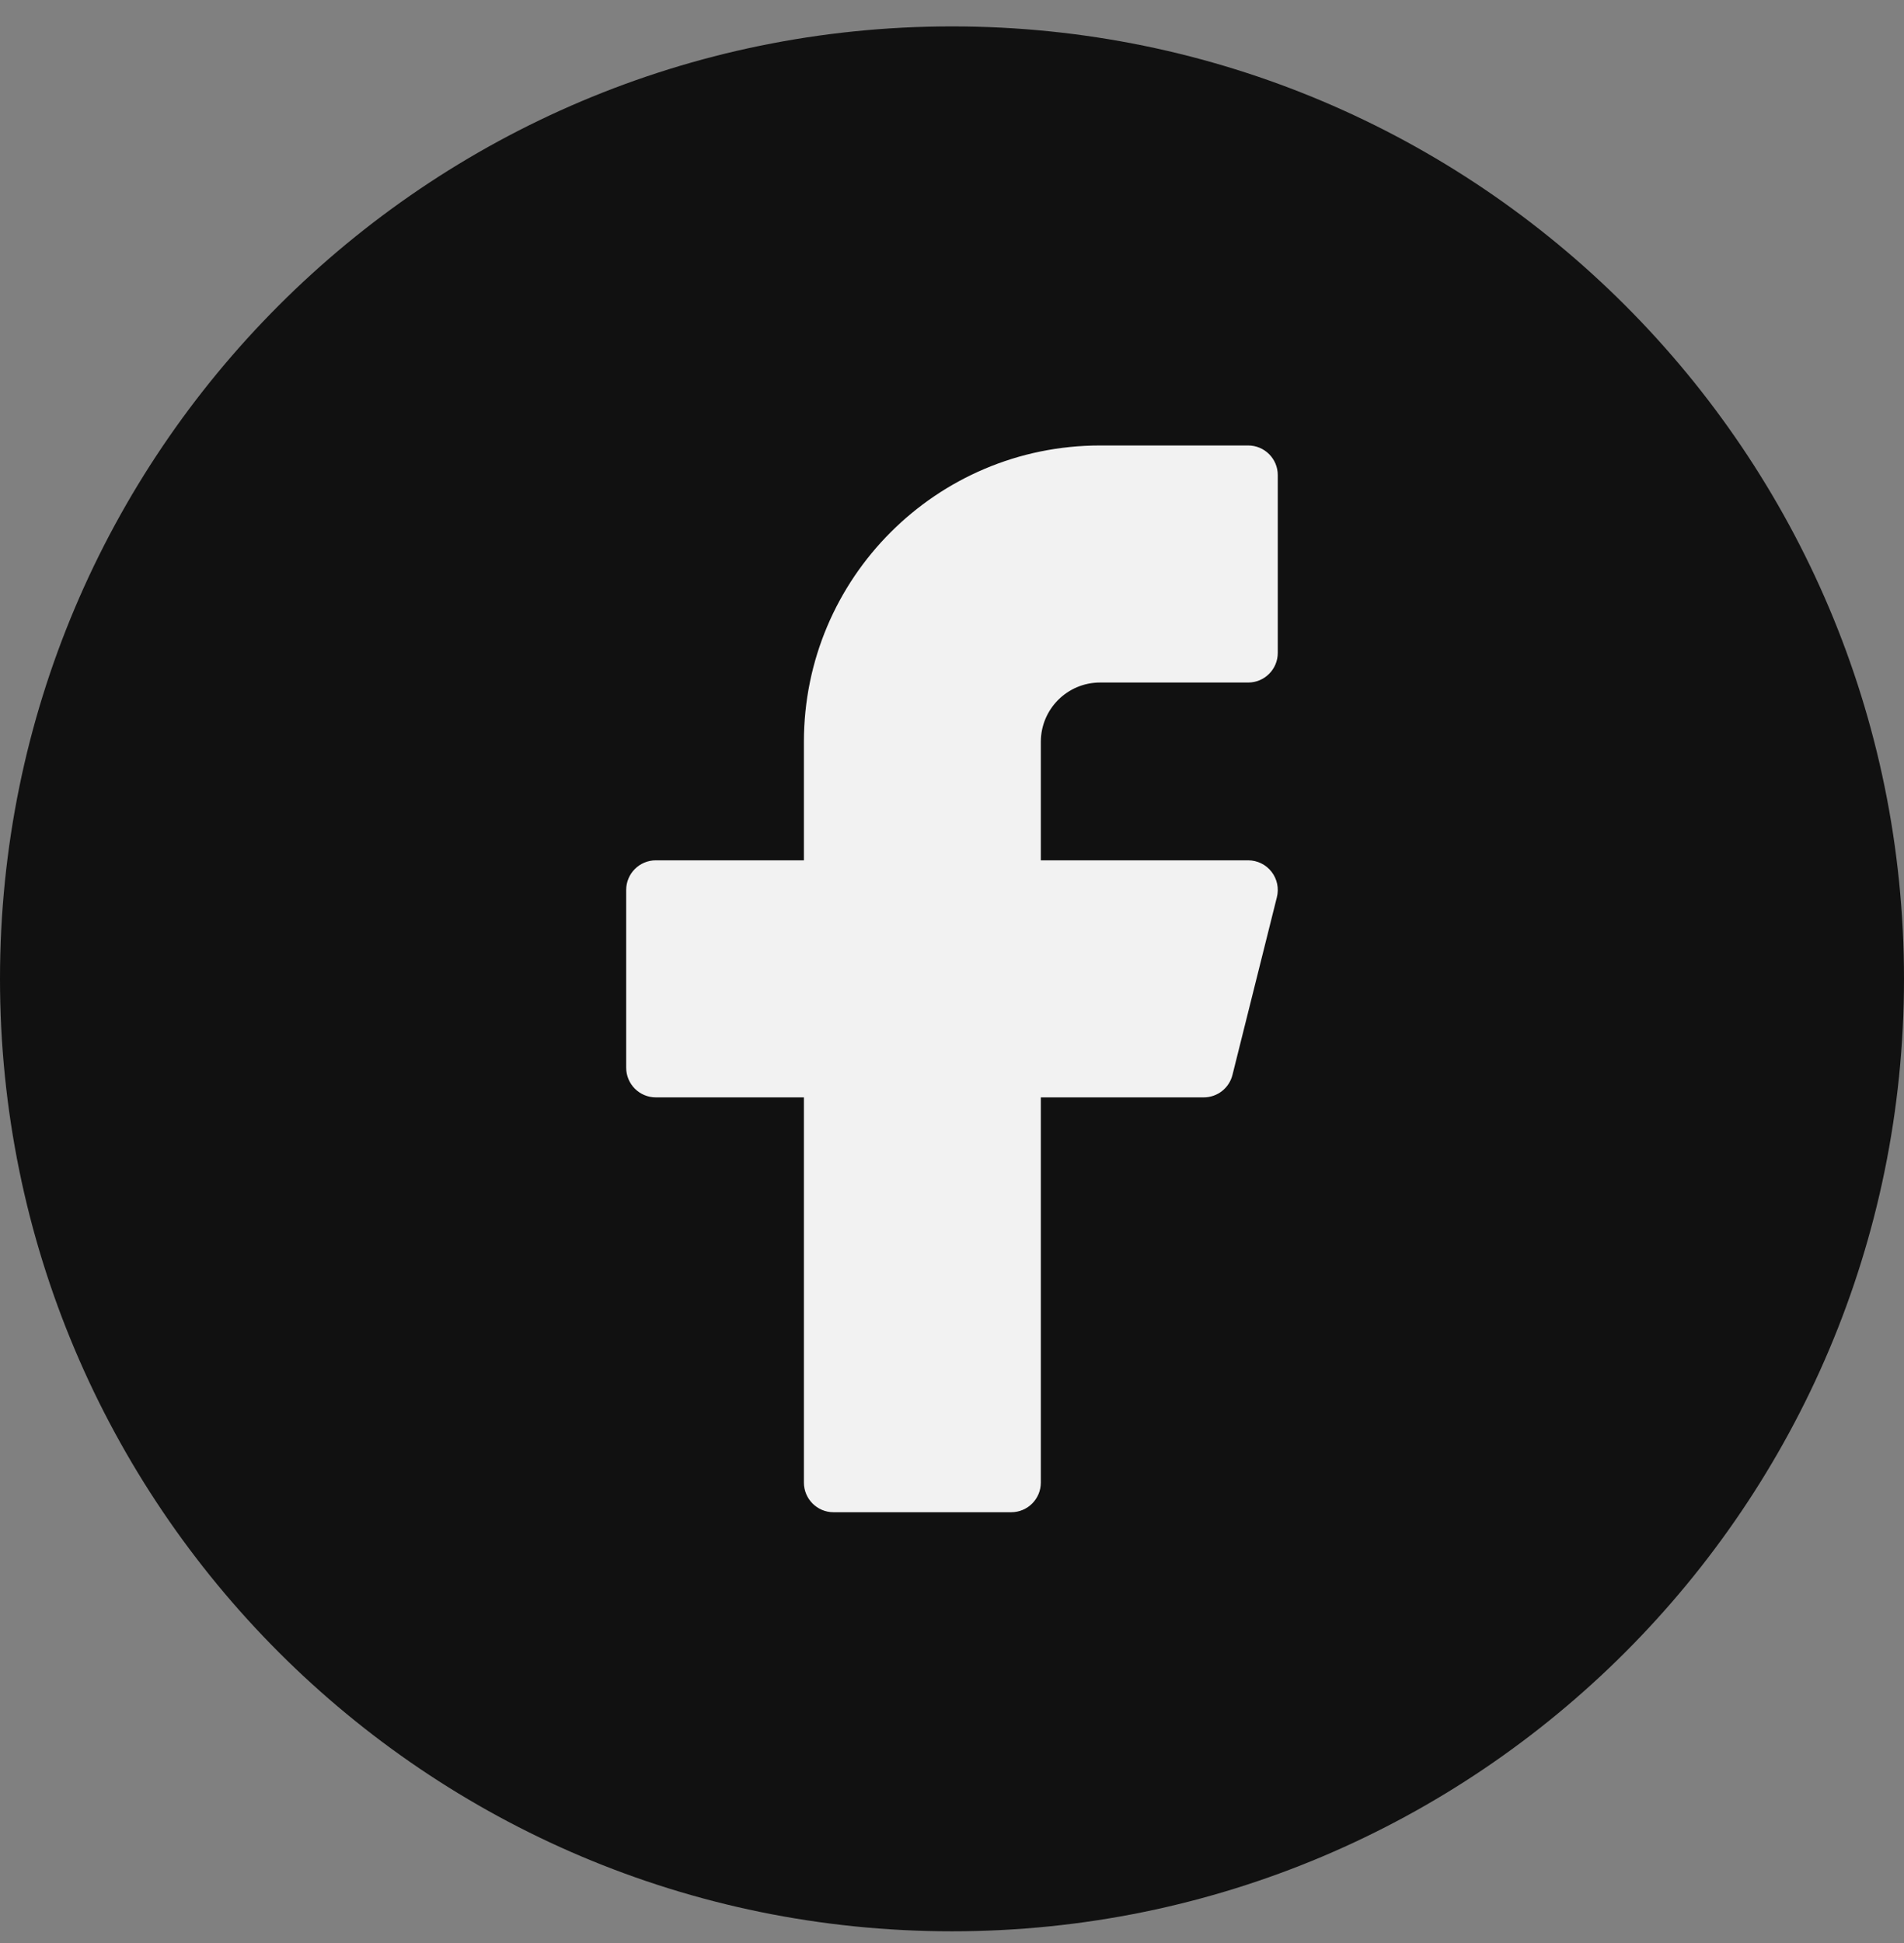 <svg xmlns="http://www.w3.org/2000/svg" width="50" height="51" viewBox="0 0 50 51" fill="none">
    <rect x="0" y="0" width="50" height="51" fill="#808080" stroke="none"/>
    <path
        d="M0 25.693C0 11.886 11.193 0.693 25 0.693C38.807 0.693 50 11.886 50 25.693C50 39.5 38.807 50.693 25 50.693C11.193 50.693 0 39.5 0 25.693Z"
        fill="#111111" />
    <path fill-rule="evenodd" clip-rule="evenodd"
        d="M27.333 28.804H31.611C31.968 28.804 32.279 28.561 32.365 28.215L33.532 23.548C33.59 23.316 33.538 23.07 33.39 22.881C33.243 22.692 33.017 22.582 32.777 22.582H27.333V19.471C27.333 18.611 28.03 17.915 28.889 17.915H32.778C33.207 17.915 33.555 17.567 33.555 17.137V12.47C33.555 12.041 33.207 11.693 32.778 11.693H28.889C24.593 11.693 21.111 15.175 21.111 19.471V22.582H17.222C16.793 22.582 16.444 22.93 16.444 23.359V28.026C16.444 28.456 16.793 28.804 17.222 28.804H21.111V38.915C21.111 39.344 21.459 39.693 21.889 39.693H26.555C26.985 39.693 27.333 39.344 27.333 38.915V28.804Z"
        fill="#F2F2F2" />
</svg>